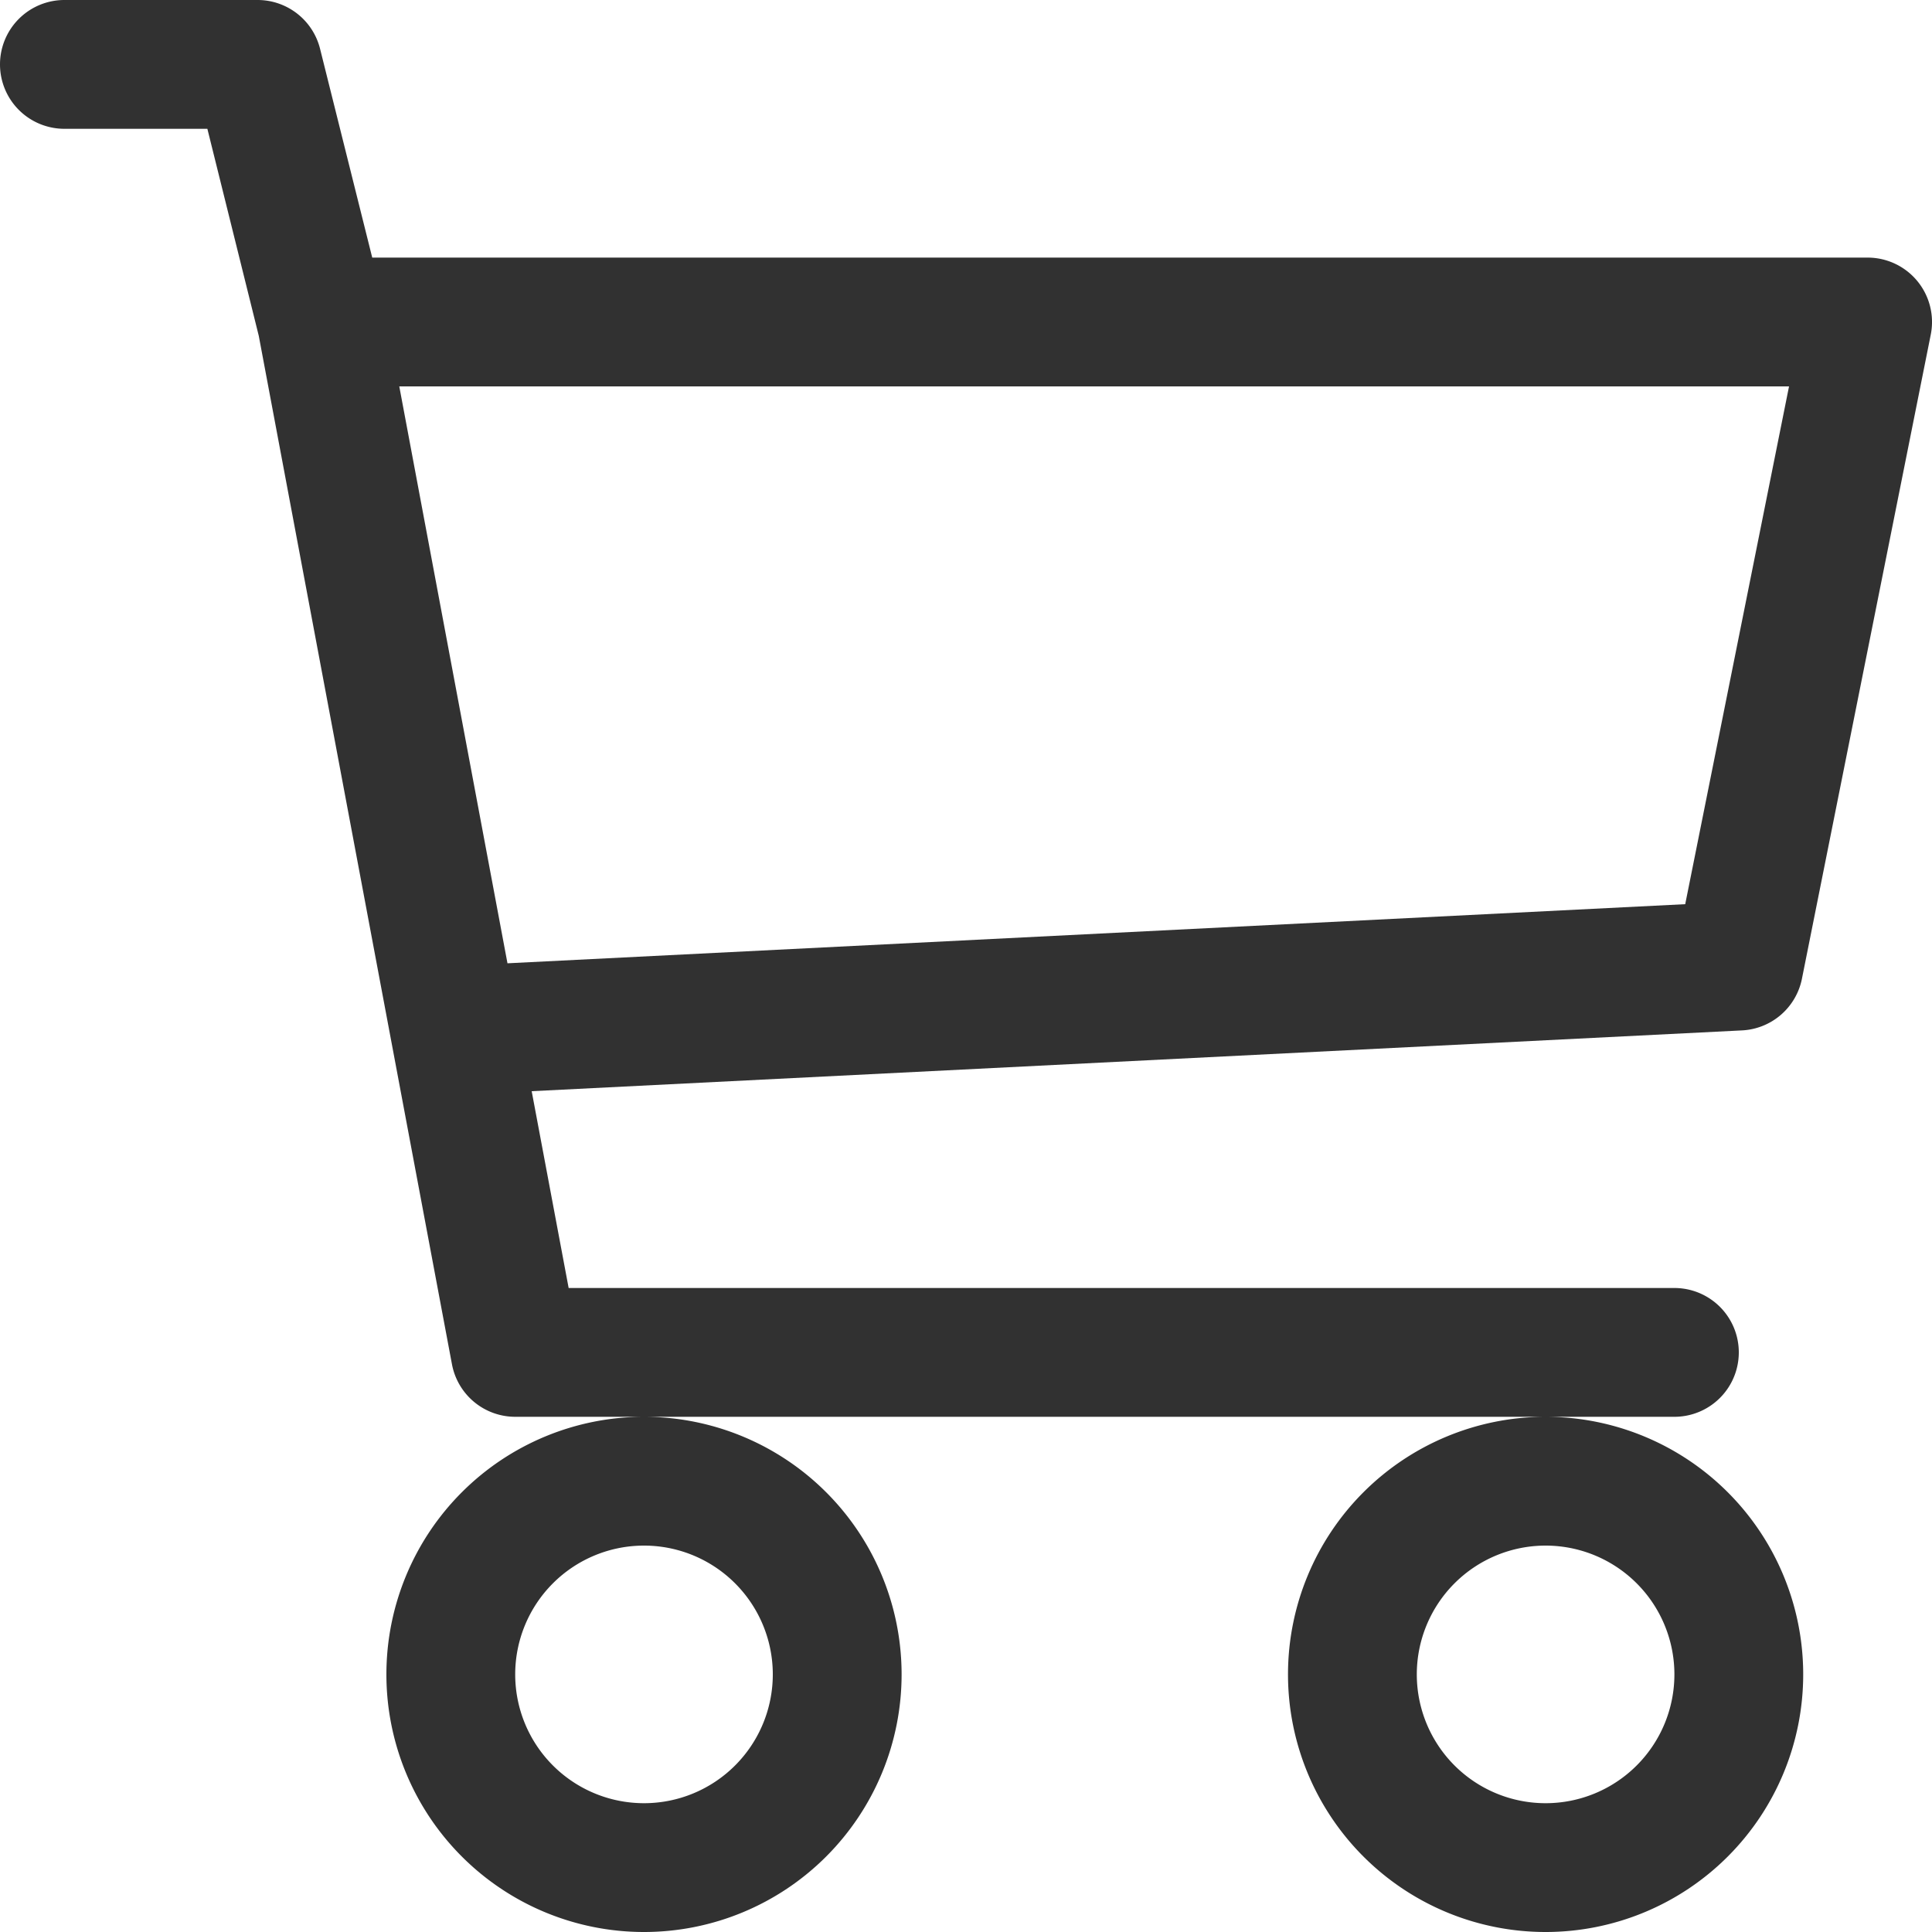 <svg xmlns="http://www.w3.org/2000/svg" width="30" height="30" viewBox="0 0 30 30">
  <g id="cart3" transform="translate(0 -2.25)">
    <path id="Path_1" data-name="Path 1" d="M0,3.25a1,1,0,0,1,1-1H4a1,1,0,0,1,.97.758L5.78,6.25H29a1,1,0,0,1,.98,1.2l-2,10a1,1,0,0,1-.93.8l-18.794.944L8.83,22.25H26a1,1,0,1,1,0,2H8a1,1,0,0,1-.982-.816l-3-15.97L3.22,4.25H1A1,1,0,0,1,0,3.25Zm6.2,5,1.68,8.958,18.288-.918L27.78,8.25Zm3.8,16a4,4,0,1,0,4,4A4,4,0,0,0,10,24.25Zm14,0a4,4,0,1,0,4,4A4,4,0,0,0,24,24.25Zm-14,2a2,2,0,1,0,2,2A2,2,0,0,0,10,26.25Zm14,0a2,2,0,1,0,2,2A2,2,0,0,0,24,26.25Z" fill="#313131" fill-rule="evenodd"/>
  </g>
</svg>
